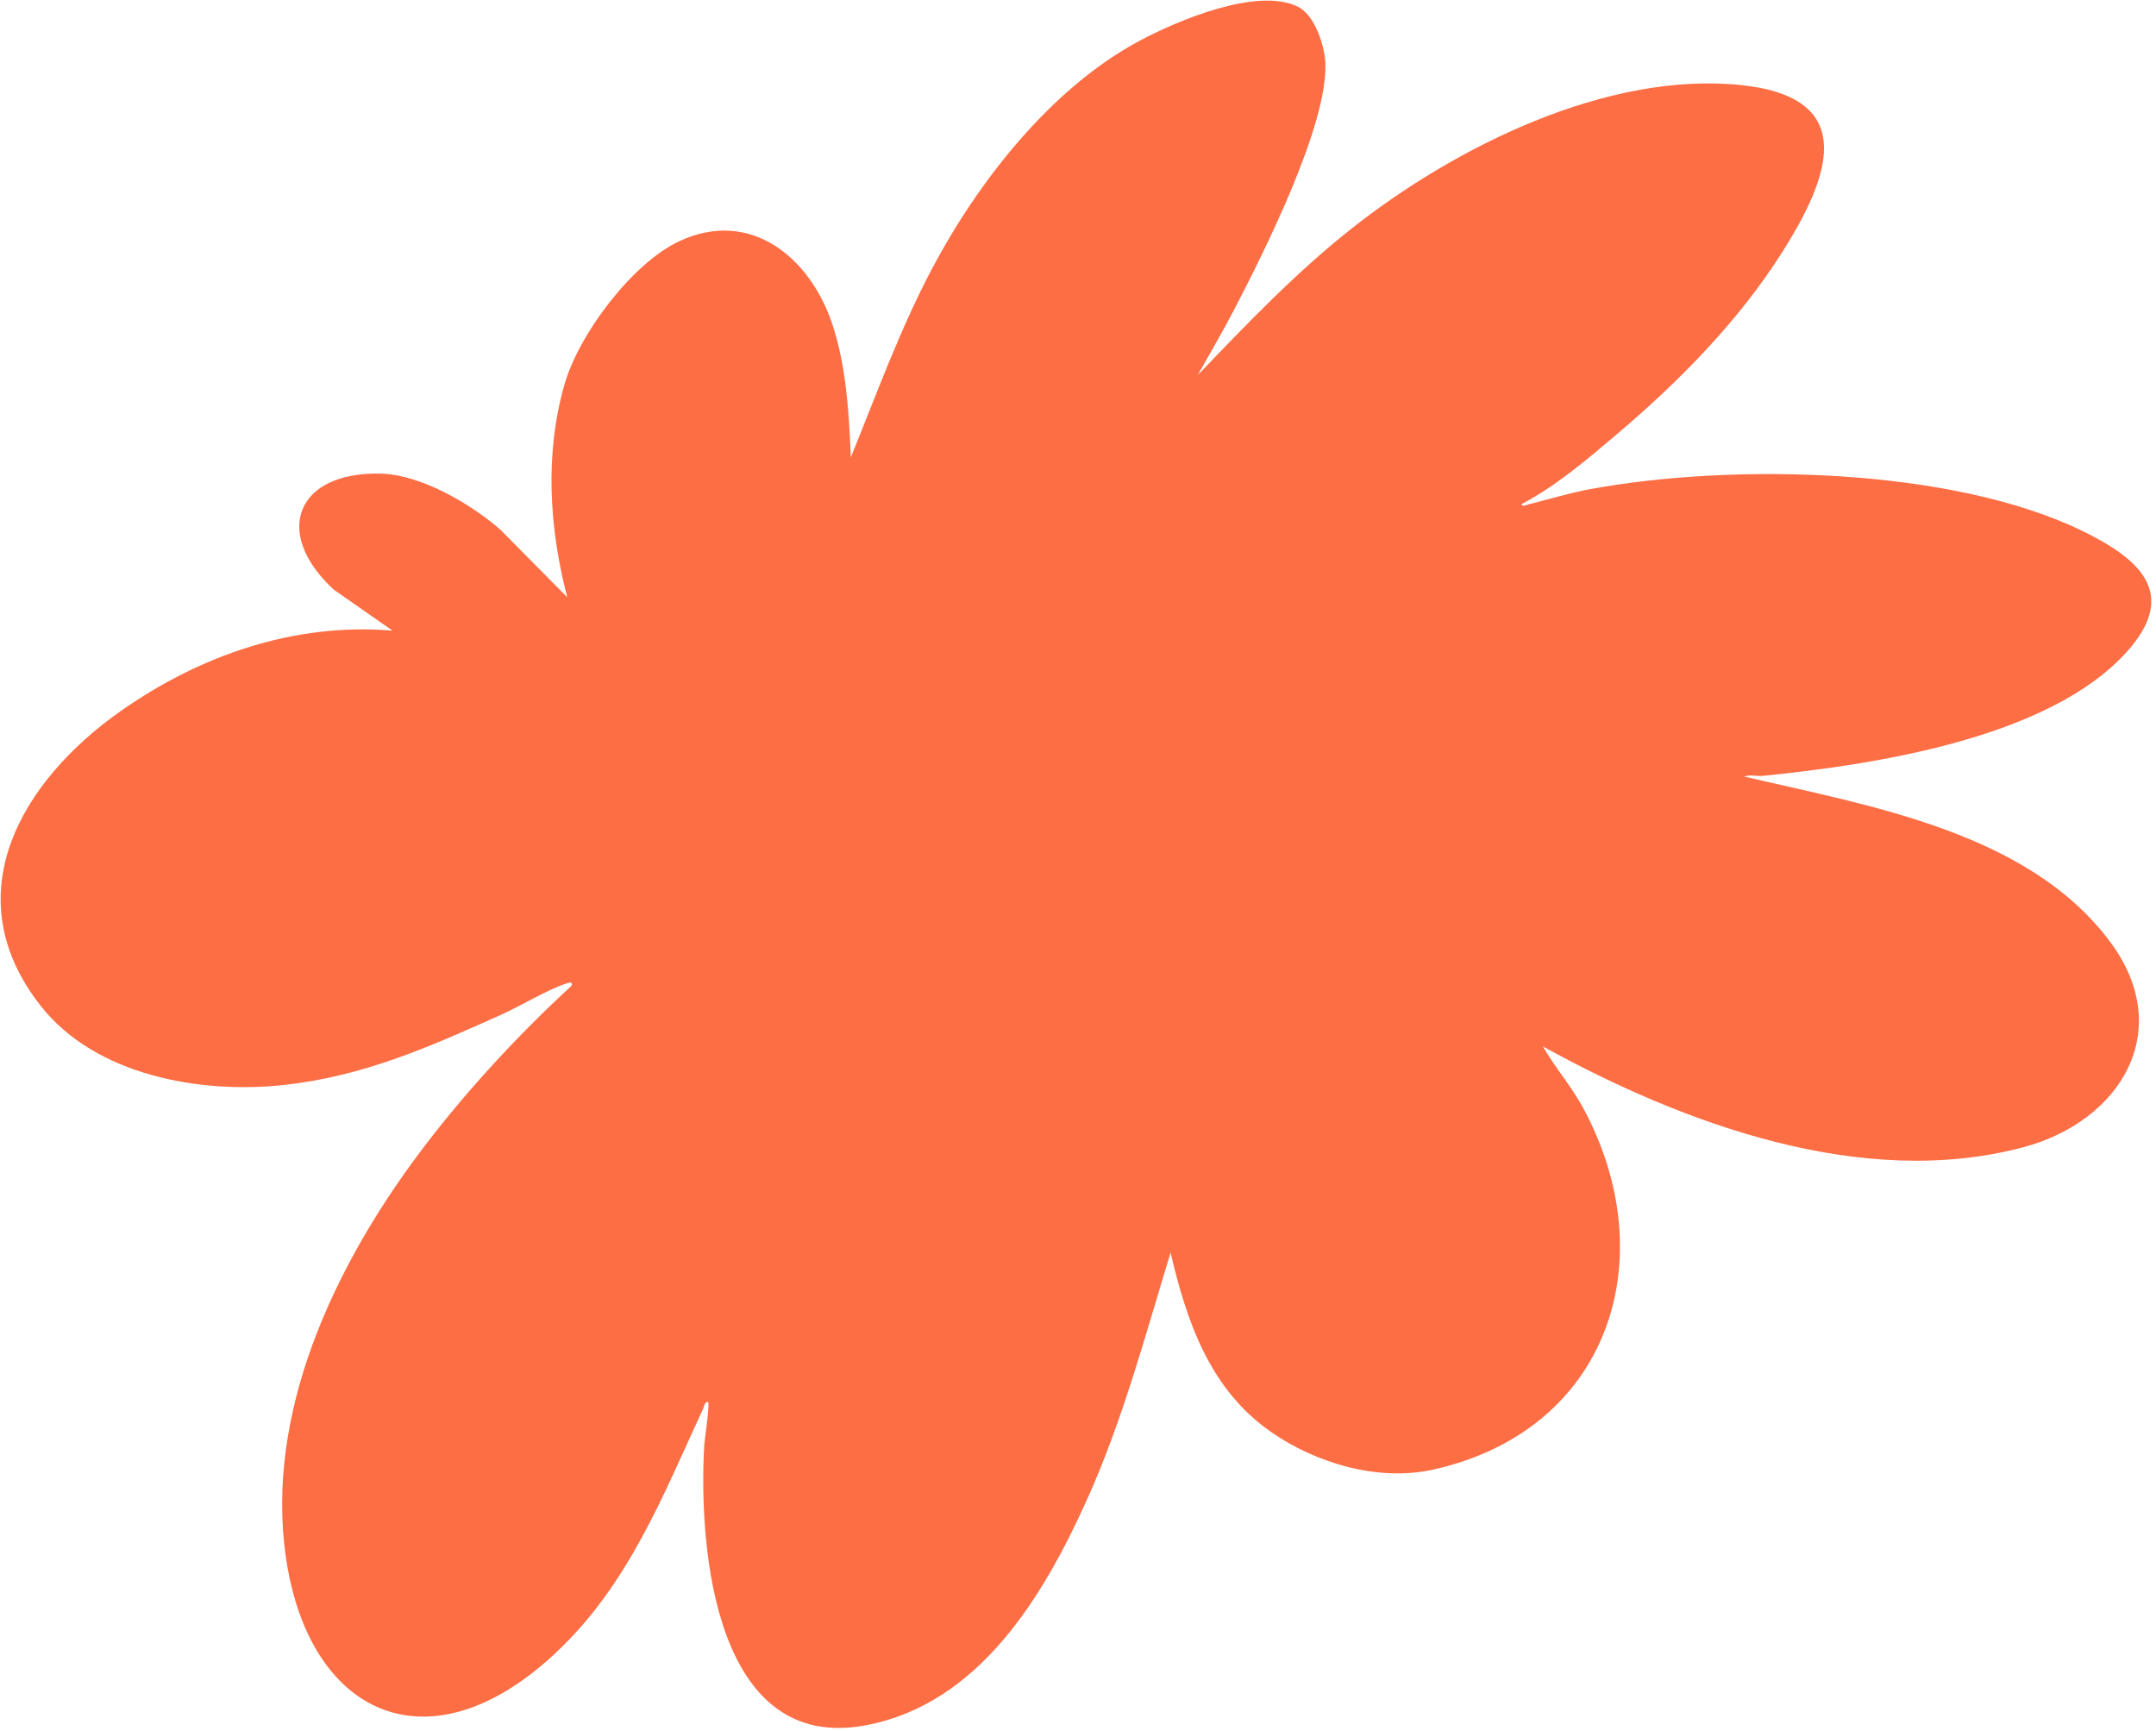 <?xml version="1.0" encoding="UTF-8"?> <svg xmlns="http://www.w3.org/2000/svg" width="446" height="358" viewBox="0 0 446 358" fill="none"><path d="M176.011 94.585C181.324 81.518 186.169 68.142 192.769 55.644C202.3 37.604 217.414 18.232 235.715 8.448C243.465 4.303 259.997 -2.74 268.45 1.371C271.968 3.083 274.019 9.376 274.17 13.043C274.695 25.852 261.583 51.931 255.431 63.797C253.006 68.471 250.348 73.015 247.766 77.596C257.895 67.02 268.025 56.425 279.556 47.309C300.874 30.455 332.447 14.646 360.296 17.615C385.076 20.254 378.119 37.233 368.688 52.146C359.675 66.397 347.368 78.888 334.526 89.772C328.391 94.975 321.849 100.578 314.725 104.287C314.898 104.918 315.731 104.442 316.207 104.324C320.487 103.252 324.657 101.968 329.008 101.168C358.285 95.771 403.69 96.651 430.729 109.805C442.353 115.458 450.882 122.622 440.023 134.758C423.925 152.757 387.587 158.173 364.71 160.483C363.416 160.613 362.052 160.16 360.825 160.627C386.67 166.69 419.684 172.072 436.594 194.924C450.117 213.199 438.662 231.94 418.569 237.297C385.231 246.189 348.122 232.409 319.175 216.452C321.636 220.766 325.018 224.631 327.405 229.005C344.368 260.143 333.026 295.825 296.49 303.976C285.145 306.506 272.246 302.687 262.887 296.161C250.307 287.387 245.505 273.465 242.154 259.102C236.889 276.279 232.266 293.77 224.858 310.196C215.901 330.061 202.666 352.306 179.312 356.829C147.944 362.909 144.439 320.44 145.685 298.869C145.743 297.832 146.929 290.138 146.454 289.97C145.617 290.157 145.705 290.849 145.43 291.439C137.018 309.605 129.996 327.832 114.837 342.004C87.855 367.23 62.395 353.954 58.776 319.175C55.703 289.634 70.288 259.976 88.042 236.778C96.981 225.1 107.405 213.871 118.223 203.912C118.56 203.067 117.835 203.201 117.248 203.397C113.035 204.786 107.834 208.031 103.577 209.938C88.689 216.616 75.15 222.626 58.732 224.422C41.404 226.312 19.771 222.457 8.456 208.1C-9.521 185.293 4.236 161.652 24.964 147.085C41.43 135.511 60.982 128.742 81.204 130.447L69.034 121.955C56.276 110.192 61.303 97.478 78.871 97.971C87.102 98.203 97.36 104.207 103.473 109.529L117.351 123.545C113.588 109.177 112.66 93.825 116.787 79.472C119.756 69.139 130.774 54.4 140.617 49.848C155.322 43.046 167.628 53.354 172.176 67.043C175.074 75.765 175.627 85.492 176.011 94.585Z" fill="#FD6E44"></path></svg> 